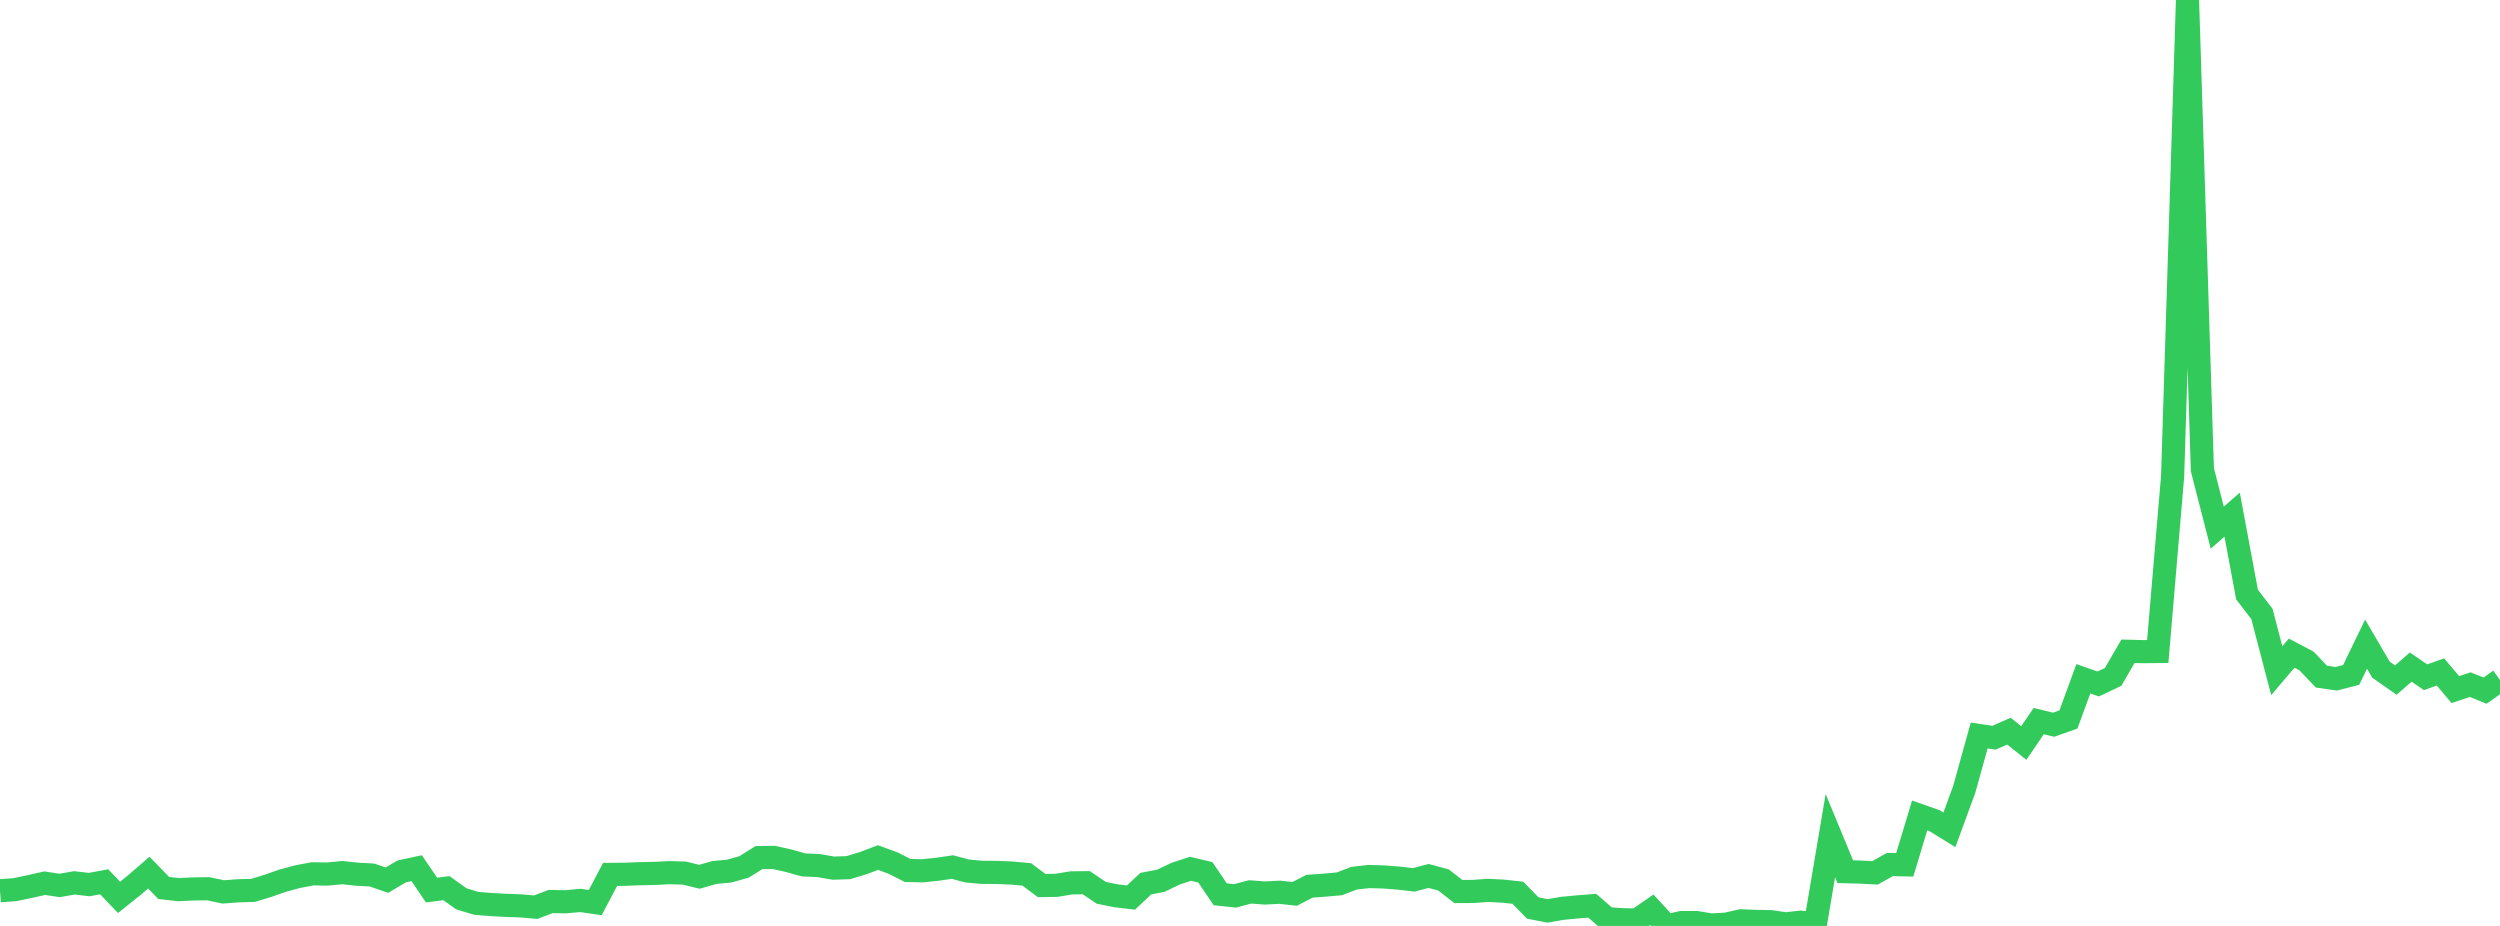 <?xml version="1.0" standalone="no"?>
<!DOCTYPE svg PUBLIC "-//W3C//DTD SVG 1.1//EN" "http://www.w3.org/Graphics/SVG/1.1/DTD/svg11.dtd">

<svg width="135" height="50" viewBox="0 0 135 50" preserveAspectRatio="none" 
  xmlns="http://www.w3.org/2000/svg"
  xmlns:xlink="http://www.w3.org/1999/xlink">


<polyline points="0.0, 48.102 0.804, 48.041 1.607, 47.874 2.411, 47.692 3.214, 47.813 4.018, 47.675 4.821, 47.767 5.625, 47.616 6.429, 48.458 7.232, 47.815 8.036, 47.122 8.839, 47.95 9.643, 48.041 10.446, 48.002 11.25, 47.992 12.054, 48.163 12.857, 48.103 13.661, 48.081 14.464, 47.837 15.268, 47.555 16.071, 47.339 16.875, 47.186 17.679, 47.199 18.482, 47.122 19.286, 47.207 20.089, 47.251 20.893, 47.529 21.696, 47.056 22.5, 46.882 23.304, 48.063 24.107, 47.96 24.911, 48.536 25.714, 48.779 26.518, 48.846 27.321, 48.889 28.125, 48.918 28.929, 48.987 29.732, 48.683 30.536, 48.696 31.339, 48.623 32.143, 48.739 32.946, 47.218 33.75, 47.211 34.554, 47.179 35.357, 47.165 36.161, 47.123 36.964, 47.148 37.768, 47.346 38.571, 47.116 39.375, 47.04 40.179, 46.814 40.982, 46.311 41.786, 46.3 42.589, 46.481 43.393, 46.705 44.196, 46.741 45.0, 46.879 45.804, 46.854 46.607, 46.612 47.411, 46.309 48.214, 46.603 49.018, 47.005 49.821, 47.023 50.625, 46.939 51.429, 46.822 52.232, 47.034 53.036, 47.107 53.839, 47.111 54.643, 47.145 55.446, 47.219 56.25, 47.819 57.054, 47.807 57.857, 47.675 58.661, 47.666 59.464, 48.21 60.268, 48.373 61.071, 48.468 61.875, 47.715 62.679, 47.563 63.482, 47.179 64.286, 46.915 65.089, 47.104 65.893, 48.292 66.696, 48.377 67.5, 48.163 68.304, 48.222 69.107, 48.181 69.911, 48.271 70.714, 47.858 71.518, 47.799 72.321, 47.728 73.125, 47.422 73.929, 47.332 74.732, 47.356 75.536, 47.419 76.339, 47.512 77.143, 47.301 77.946, 47.516 78.75, 48.142 79.554, 48.138 80.357, 48.08 81.161, 48.121 81.964, 48.208 82.768, 49.032 83.571, 49.188 84.375, 49.049 85.179, 48.973 85.982, 48.91 86.786, 49.608 87.589, 49.664 88.393, 49.681 89.196, 49.127 90.0, 50.0 90.804, 49.818 91.607, 49.818 92.411, 49.95 93.214, 49.905 94.018, 49.723 94.821, 49.758 95.625, 49.77 96.429, 49.888 97.232, 49.798 98.036, 49.878 98.839, 45.127 99.643, 47.07 100.446, 47.092 101.25, 47.134 102.054, 46.684 102.857, 46.701 103.661, 44.035 104.464, 44.316 105.268, 44.812 106.071, 42.619 106.875, 39.718 107.679, 39.836 108.482, 39.482 109.286, 40.122 110.089, 38.939 110.893, 39.135 111.696, 38.852 112.5, 36.654 113.304, 36.934 114.107, 36.553 114.911, 35.168 115.714, 35.189 116.518, 35.18 117.321, 25.731 118.125, 0.0 118.929, 25.365 119.732, 28.492 120.536, 27.792 121.339, 32.102 122.143, 33.152 122.946, 36.217 123.75, 35.27 124.554, 35.694 125.357, 36.538 126.161, 36.652 126.964, 36.446 127.768, 34.784 128.571, 36.16 129.375, 36.725 130.179, 36.023 130.982, 36.571 131.786, 36.284 132.589, 37.238 133.393, 36.971 134.196, 37.295 135.0, 36.723" fill="none" stroke="#32ca5b" stroke-width="1.25"/>

</svg>